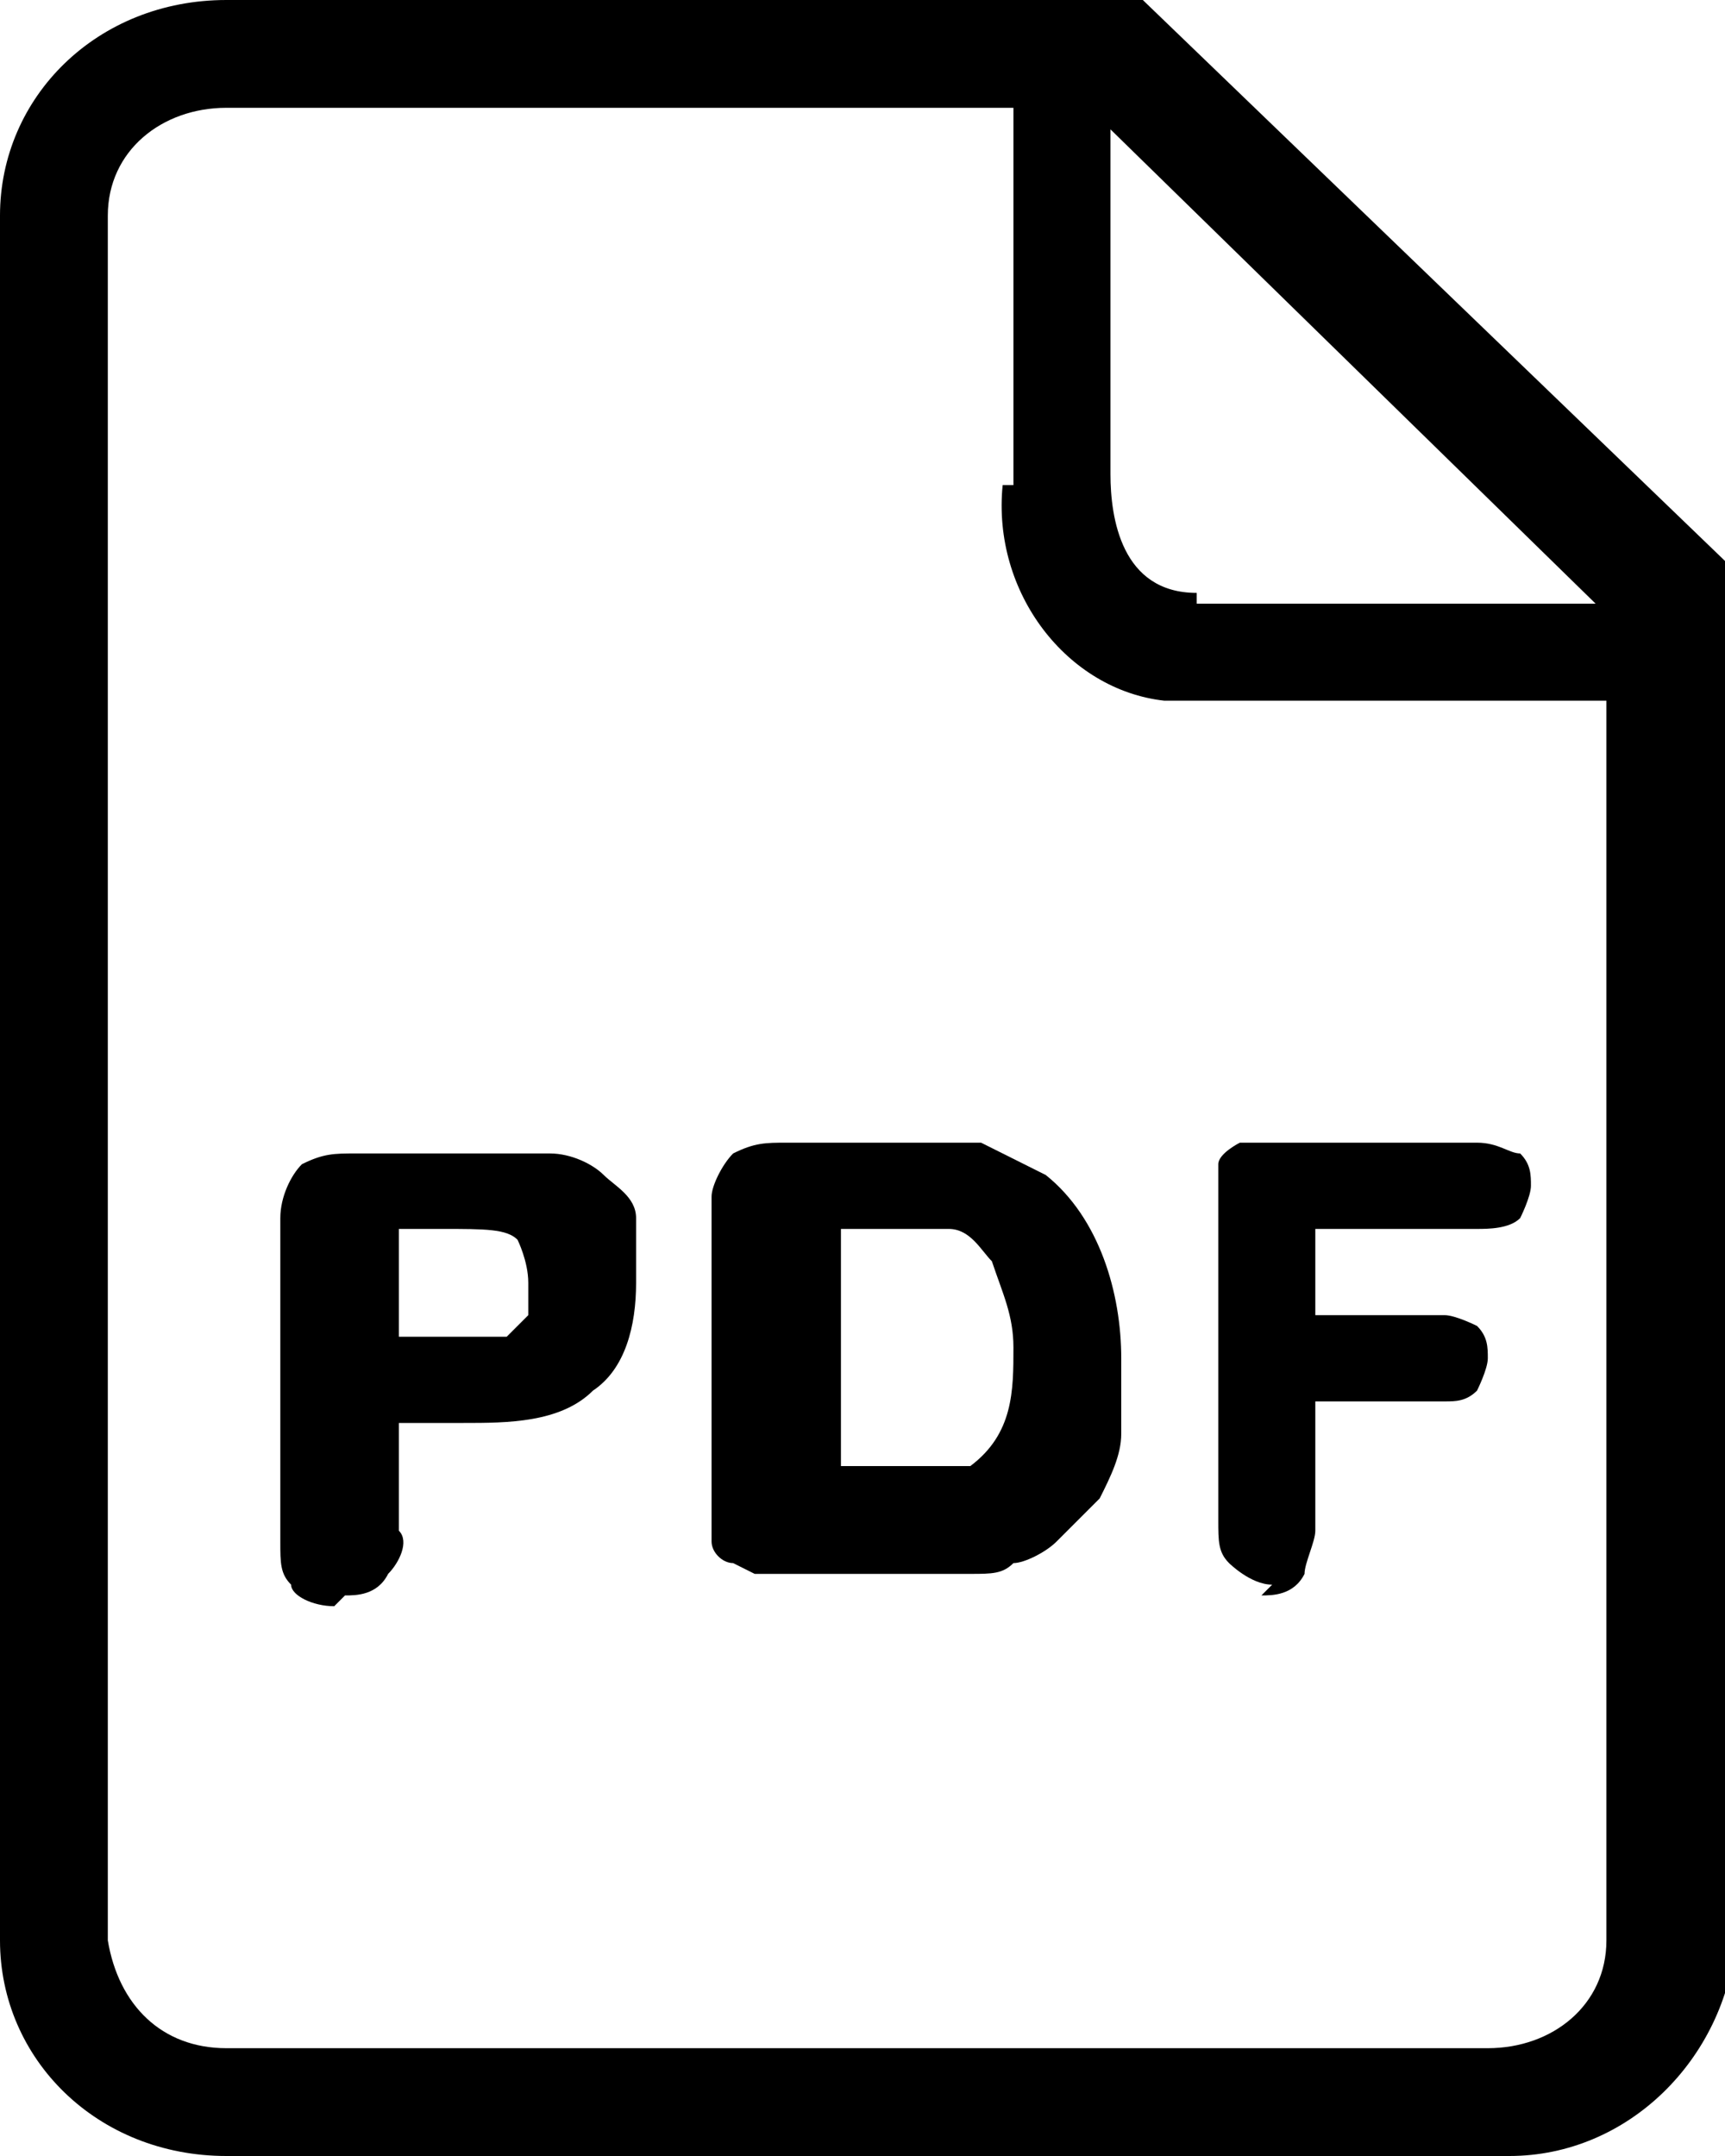 <?xml version="1.0" encoding="UTF-8"?>
<svg xmlns="http://www.w3.org/2000/svg" version="1.1" viewBox="0 0 16 20">
  <!-- Generator: Adobe Illustrator 29.0.1, SVG Export Plug-In . SVG Version: 2.1.0 Build 192)  -->
  <path d="M10.6,0h0S2.1,0,2.1,0C.9,0,0,.9,0,2v16c0,1.1.9,2,2.1,2h11.9c1.1,0,2-.9,2.1-2V5.3L10.6,0ZM11.1,5.5c-.7,0-.8-.7-.8-1.1V1.2s4.5,4.4,4.5,4.4h-3.7ZM9.3,4.5c-.1,1,.6,1.9,1.5,2,0,0,.2,0,.2,0h3.9v11.5c0,.6-.5,1-1.1,1,0,0,0,0,0,0H2.1c-.6,0-1-.4-1.1-1V2c0-.6.5-1,1.1-1h7.3v3.5Z"/>
  <path d="M3.2,14.8c.1,0,.3,0,.4-.2.1-.1.2-.3.1-.4v-1h.6c.4,0,.9,0,1.2-.3.3-.2.4-.6.4-1,0-.2,0-.4,0-.6,0-.2-.2-.3-.3-.4-.1-.1-.3-.2-.5-.2-.2,0-.5,0-.7,0h-1.1c-.2,0-.3,0-.5.1-.1.1-.2.3-.2.5v3c0,.2,0,.3.1.4,0,.1.2.2.4.2M3.7,12.4v-1h.4c.4,0,.6,0,.7.1,0,0,.1.2.1.4,0,.1,0,.2,0,.3,0,0-.1.1-.2.2-.1,0-.3,0-.5,0h-.4Z"/>
  <path d="M7,14.6c.1,0,.3,0,.4,0h1.1c.2,0,.3,0,.5,0,.2,0,.3,0,.4-.1.1,0,.3-.1.4-.2.1-.1.3-.3.4-.4.1-.2.2-.4.2-.6,0-.2,0-.4,0-.7,0-.6-.2-1.3-.7-1.7-.2-.1-.4-.2-.6-.3-.2,0-.5,0-.7,0h-1.1c-.2,0-.3,0-.5.1-.1.1-.2.3-.2.4v2.9c0,.1,0,.2,0,.3,0,.1.1.2.2.2M7.8,13.9v-2.5h.4c.2,0,.4,0,.6,0,.2,0,.3.2.4.3.1.3.2.5.2.8,0,.4,0,.8-.4,1.1,0,0-.1,0-.2,0,0,0-.1,0-.2,0-.1,0-.2,0-.3,0h-.5Z"/>
  <path d="M11.7,14.8c.1,0,.3,0,.4-.2,0-.1.1-.3.1-.4v-1.2h1.2c.1,0,.2,0,.3-.1,0,0,.1-.2.1-.3,0-.1,0-.2-.1-.3,0,0-.2-.1-.3-.1h-1.2v-.8h1.5c.1,0,.3,0,.4-.1,0,0,.1-.2.1-.3,0-.1,0-.2-.1-.3-.1,0-.2-.1-.4-.1h-1.9c-.1,0-.2,0-.3,0,0,0-.2.1-.2.2,0,.1,0,.2,0,.3v3c0,.2,0,.3.1.4,0,0,.2.2.4.2"/>
</svg>
